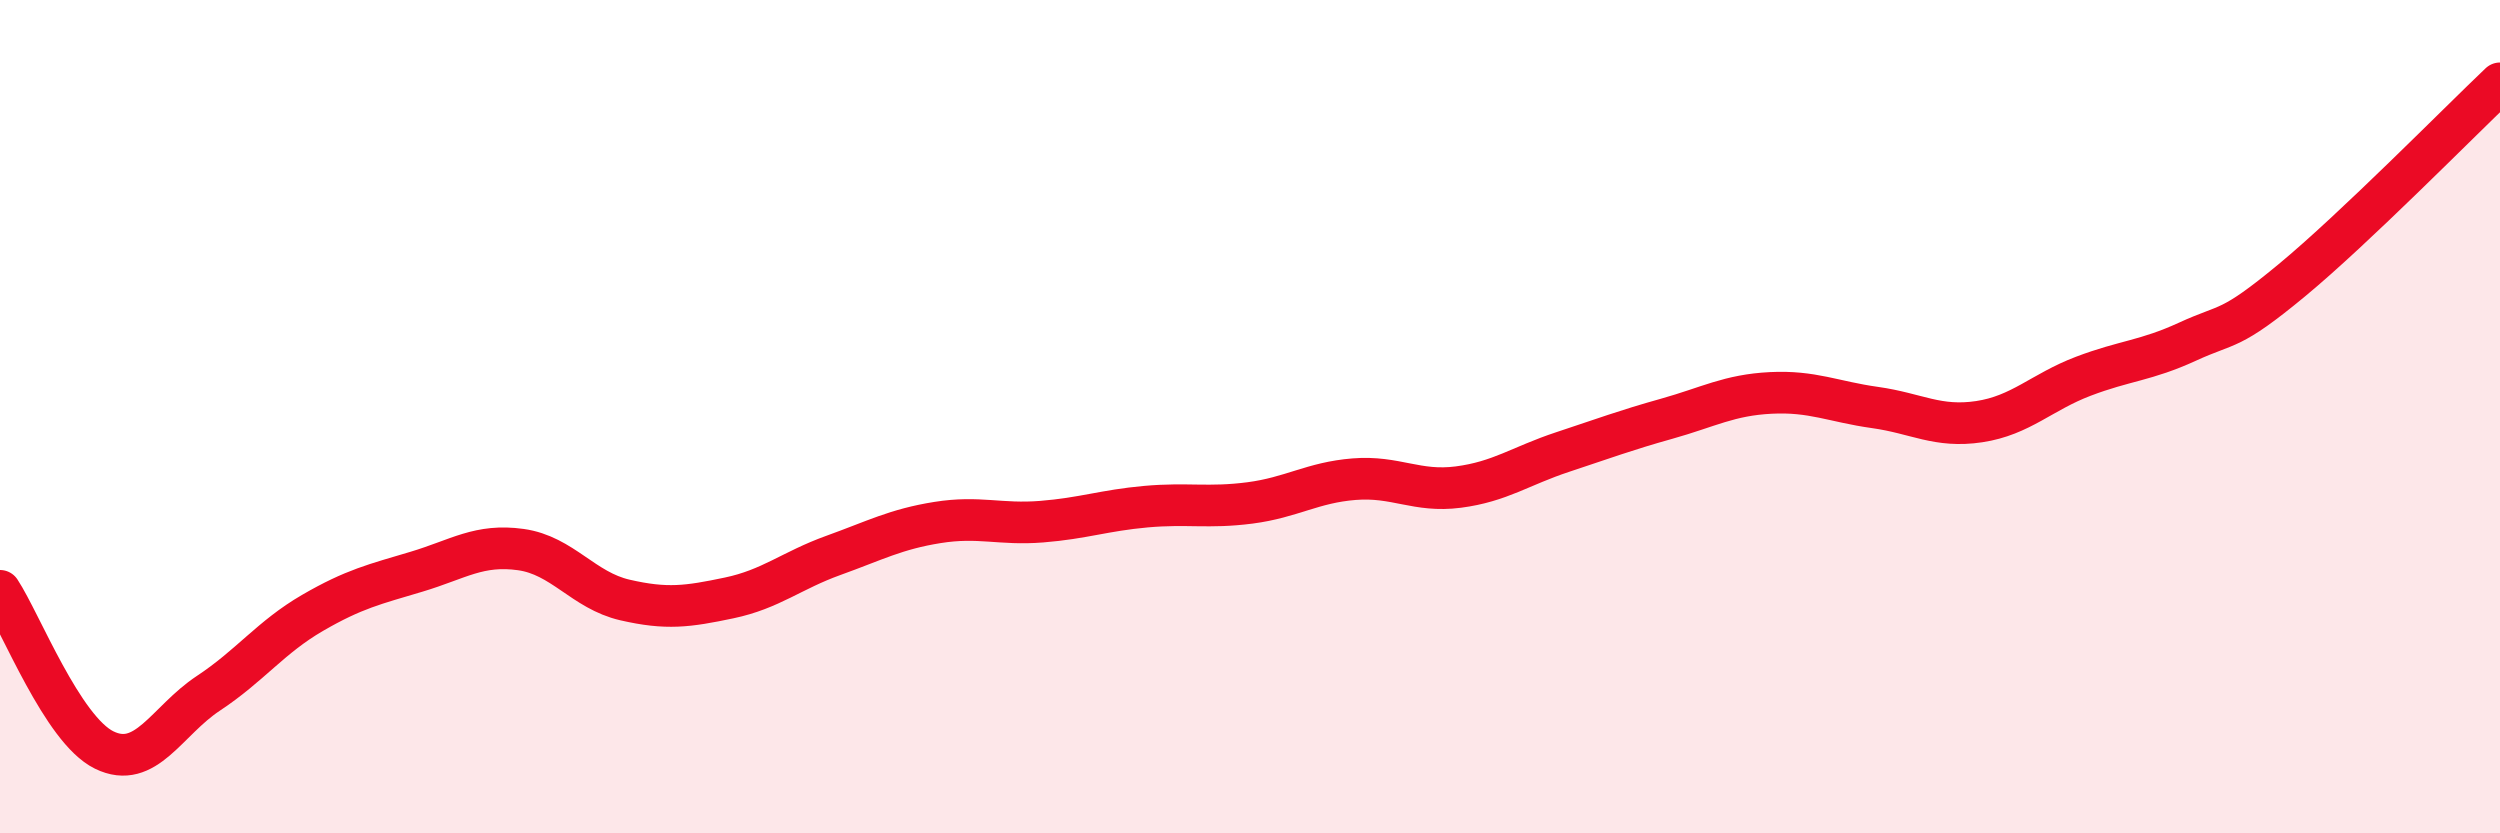 
    <svg width="60" height="20" viewBox="0 0 60 20" xmlns="http://www.w3.org/2000/svg">
      <path
        d="M 0,14.18 C 0.5,14.94 1.5,17.51 2.5,18 C 3.5,18.49 4,17.3 5,16.64 C 6,15.98 6.5,15.29 7.5,14.71 C 8.5,14.13 9,14.02 10,13.72 C 11,13.42 11.5,13.05 12.5,13.19 C 13.5,13.33 14,14.17 15,14.4 C 16,14.63 16.5,14.56 17.5,14.35 C 18.5,14.14 19,13.69 20,13.33 C 21,12.97 21.5,12.7 22.5,12.54 C 23.5,12.38 24,12.6 25,12.52 C 26,12.44 26.5,12.25 27.5,12.16 C 28.5,12.07 29,12.2 30,12.07 C 31,11.94 31.5,11.58 32.5,11.5 C 33.5,11.42 34,11.82 35,11.69 C 36,11.56 36.5,11.18 37.5,10.85 C 38.5,10.52 39,10.33 40,10.05 C 41,9.77 41.5,9.48 42.5,9.43 C 43.5,9.38 44,9.64 45,9.78 C 46,9.92 46.5,10.27 47.5,10.12 C 48.5,9.97 49,9.41 50,9.03 C 51,8.65 51.5,8.66 52.5,8.2 C 53.5,7.74 53.5,7.97 55,6.73 C 56.5,5.49 59,2.95 60,2L60 20L0 20Z"
        fill="#EB0A25"
        opacity="0.1"
        stroke-linecap="round"
        stroke-linejoin="round"
      />
      <path
        d="M 0,14.18 C 0.5,14.94 1.5,17.51 2.5,18 C 3.5,18.49 4,17.3 5,16.64 C 6,15.98 6.5,15.29 7.5,14.71 C 8.5,14.13 9,14.02 10,13.72 C 11,13.42 11.5,13.05 12.5,13.19 C 13.5,13.33 14,14.17 15,14.4 C 16,14.63 16.5,14.56 17.5,14.35 C 18.5,14.14 19,13.69 20,13.33 C 21,12.97 21.5,12.7 22.5,12.54 C 23.5,12.38 24,12.6 25,12.52 C 26,12.44 26.5,12.25 27.5,12.16 C 28.5,12.07 29,12.2 30,12.07 C 31,11.94 31.5,11.58 32.5,11.5 C 33.5,11.42 34,11.82 35,11.69 C 36,11.56 36.5,11.18 37.5,10.85 C 38.5,10.52 39,10.33 40,10.05 C 41,9.77 41.5,9.48 42.5,9.43 C 43.5,9.38 44,9.64 45,9.78 C 46,9.92 46.5,10.27 47.5,10.12 C 48.5,9.97 49,9.41 50,9.03 C 51,8.65 51.5,8.66 52.5,8.2 C 53.5,7.74 53.5,7.97 55,6.73 C 56.5,5.49 59,2.95 60,2"
        stroke="#EB0A25"
        stroke-width="1"
        fill="none"
        stroke-linecap="round"
        stroke-linejoin="round"
      />
    </svg>
  